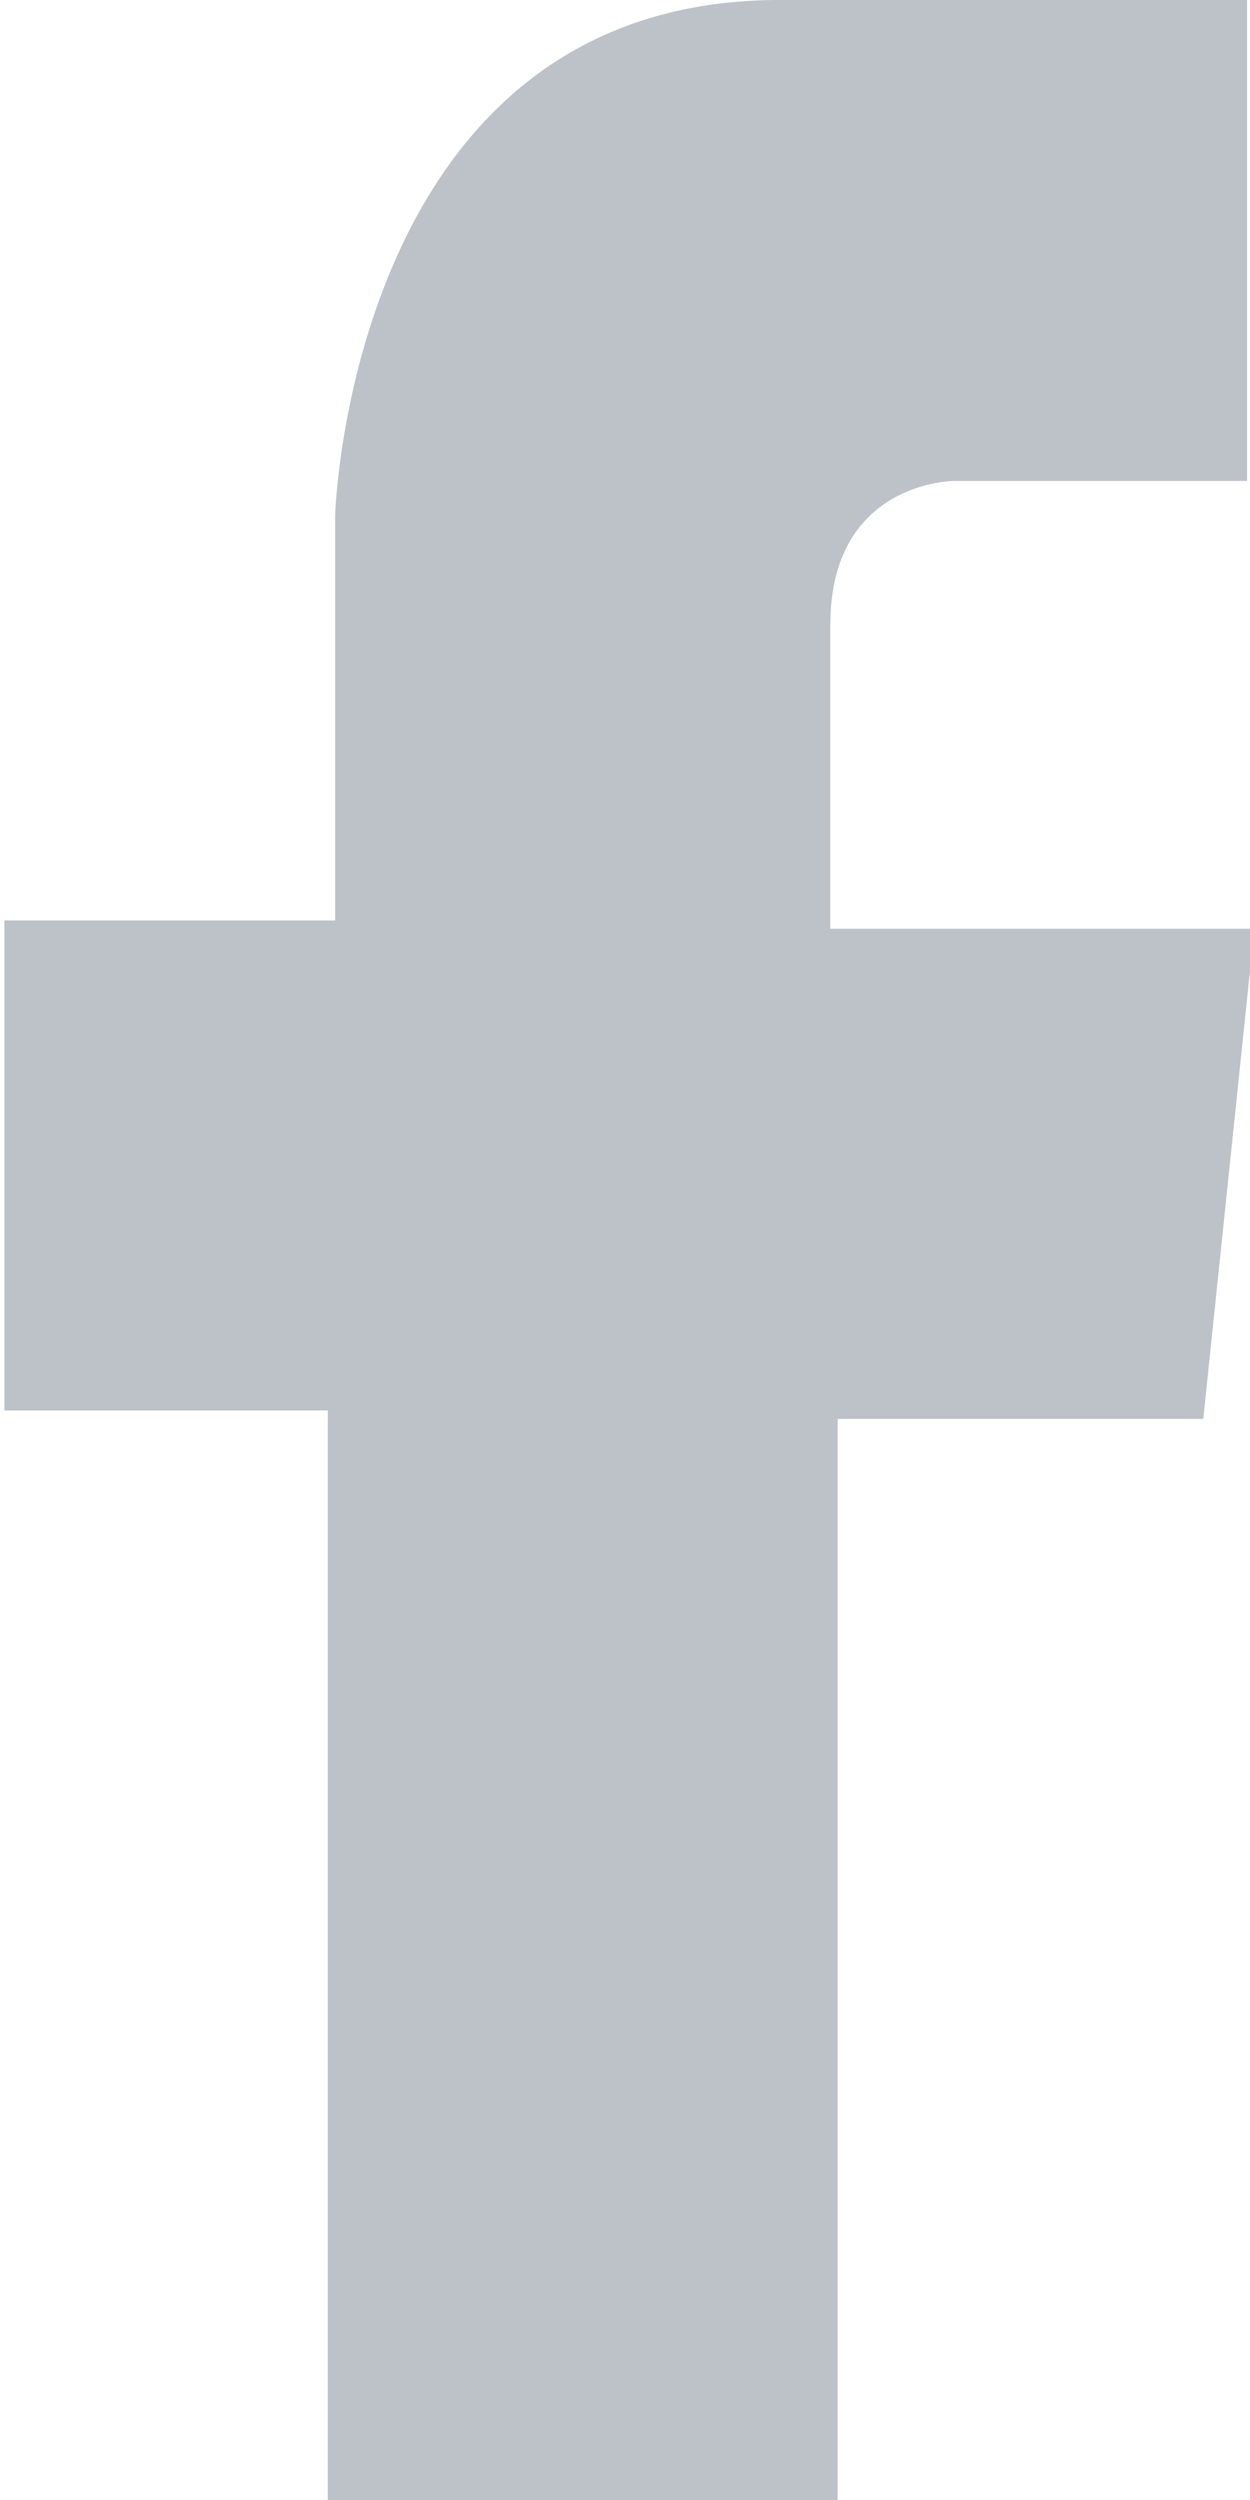 <svg xmlns="http://www.w3.org/2000/svg" xmlns:xlink="http://www.w3.org/1999/xlink" width="8" height="16" viewBox="0 0 8 16"><defs><path id="ons9a" d="M149.098 578v-6.973h-2.07v-3.136h2.117v-2.596s.096-3.27 2.814-3.295h3.022v3.078h-1.874s-.793 0-.793.92v1.946h2.714l-.327 3.137h-2.34V578z"/></defs><g><g opacity=".4" transform="translate(-147 -562)"><use fill="#5b6476" xlink:href="#ons9a"/></g></g></svg>